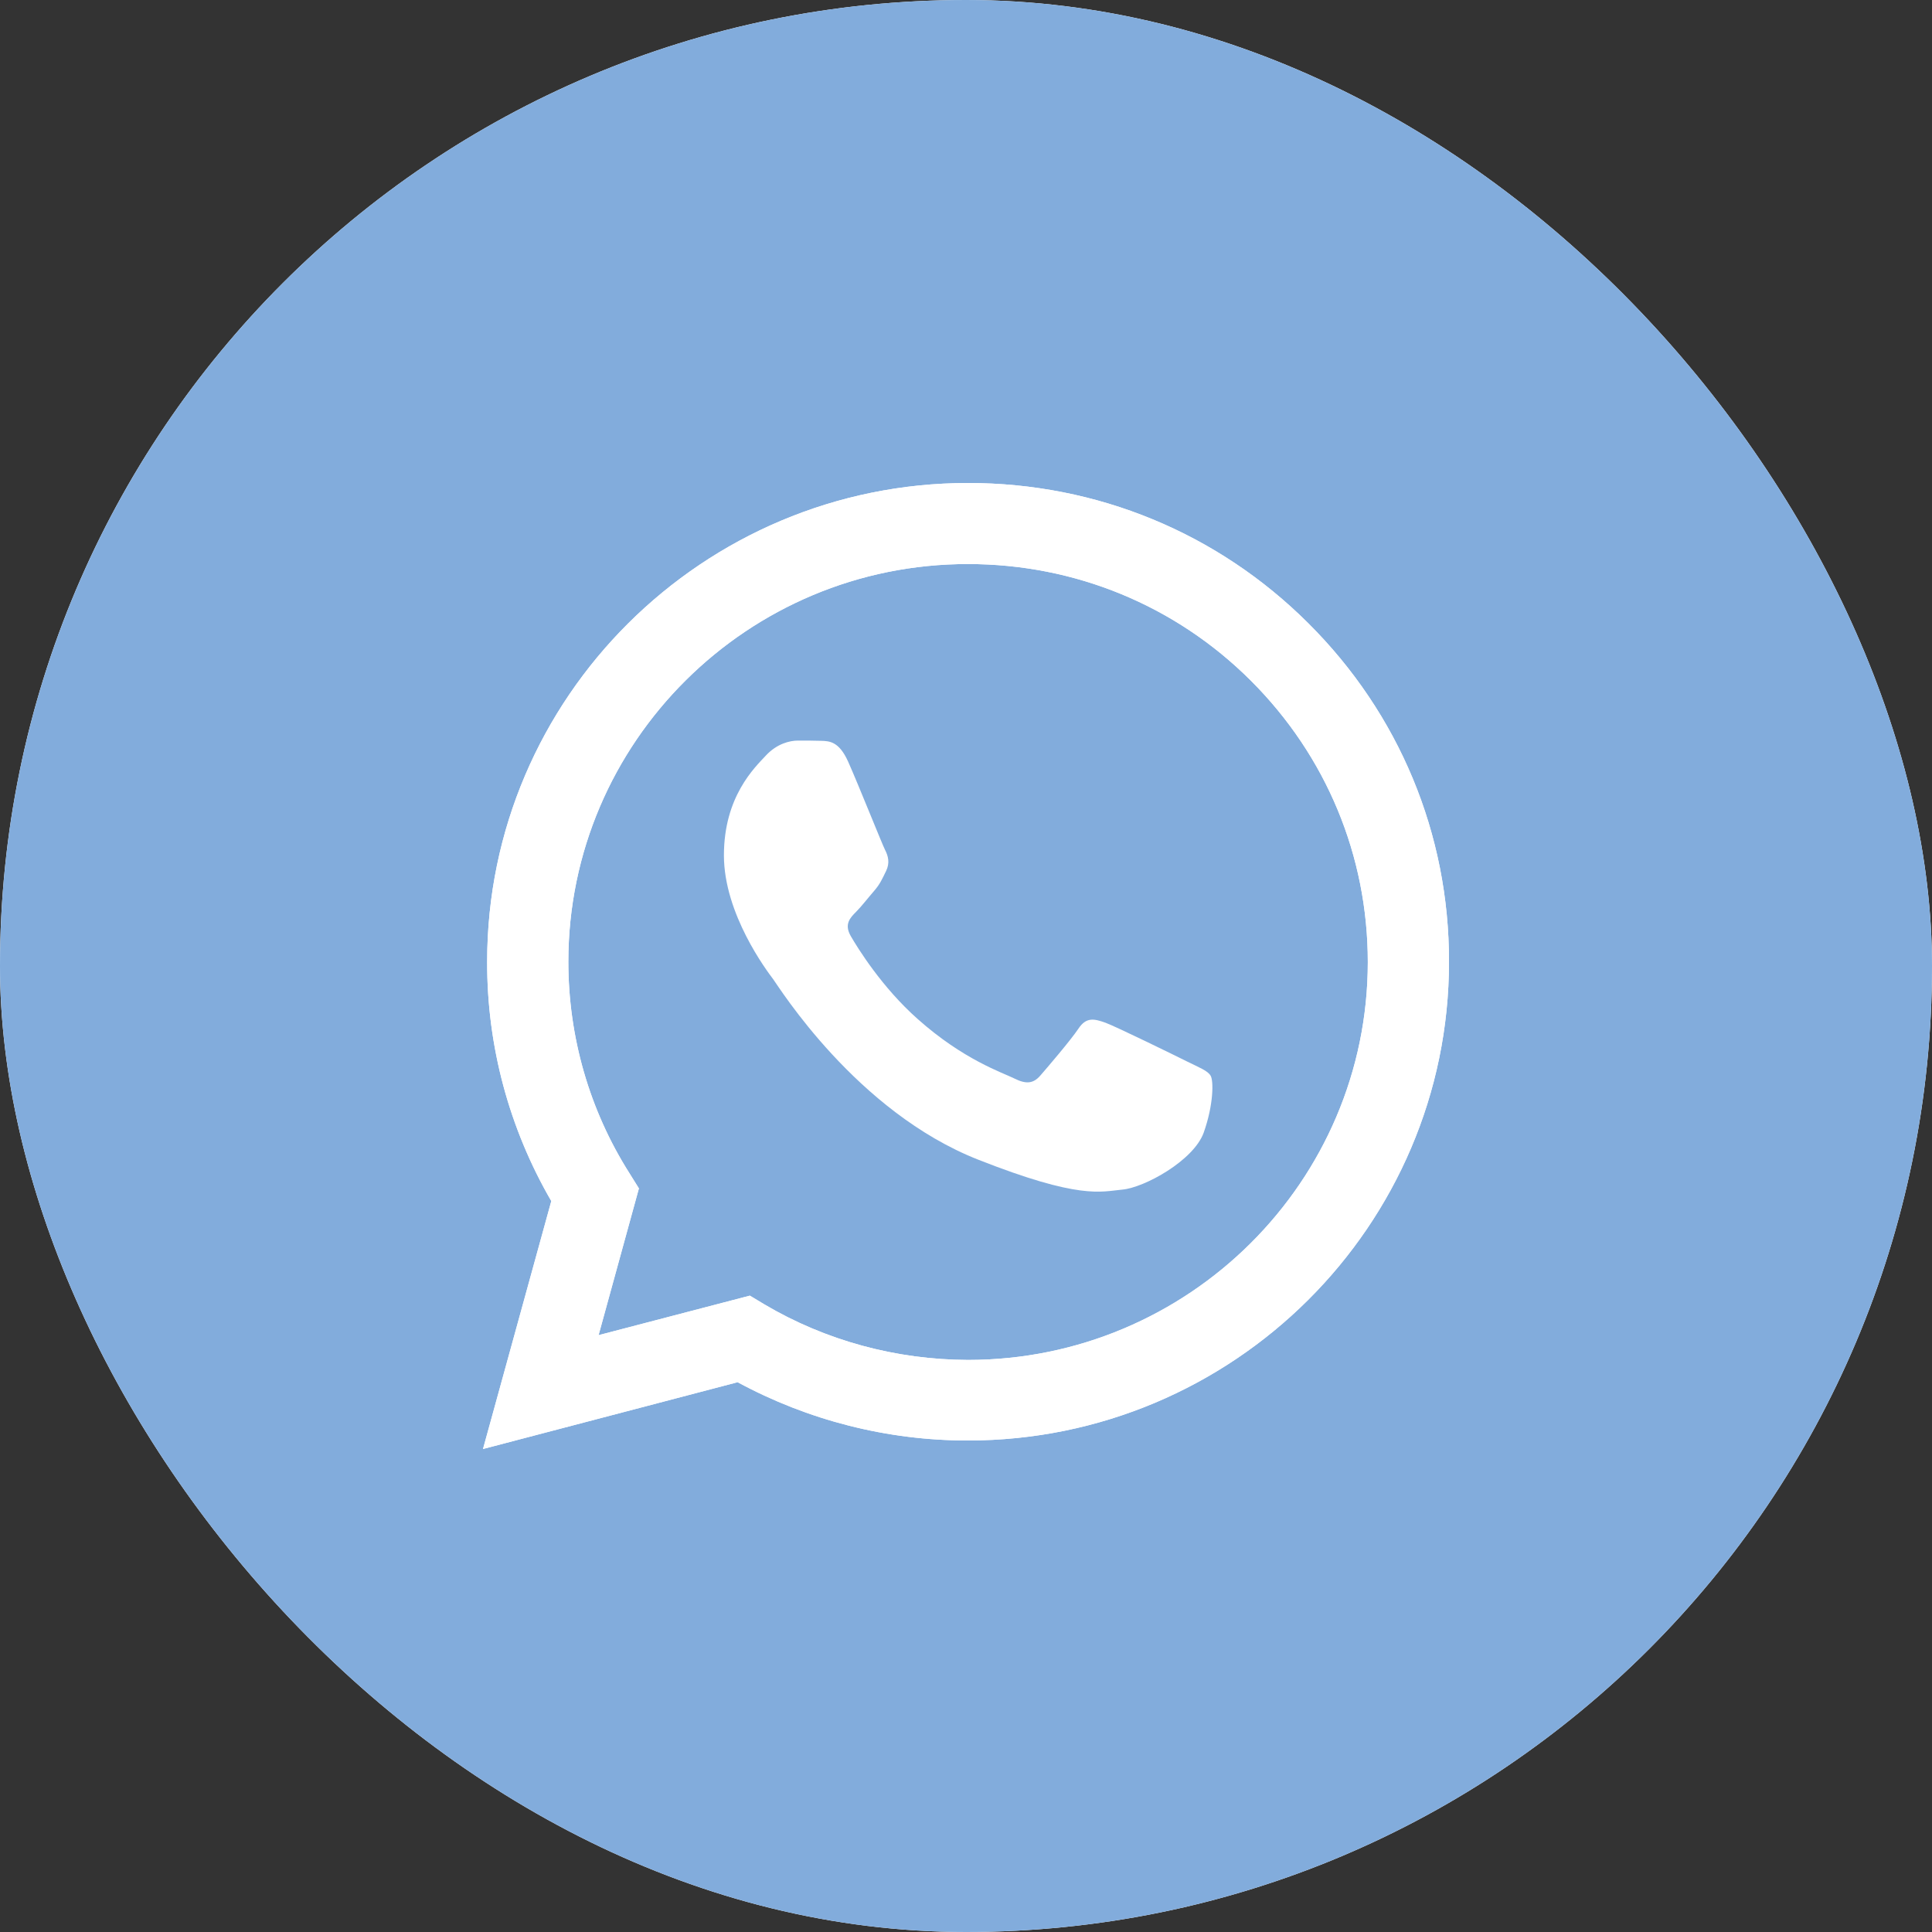<?xml version="1.0" encoding="UTF-8"?> <svg xmlns="http://www.w3.org/2000/svg" width="40" height="40" viewBox="0 0 40 40" fill="none"><rect x="0" y="0" width="40" height="40" fill="#333333" stroke="none"/><rect width="40" height="40" rx="20" fill="white"></rect><rect width="40" height="40" rx="20" fill="#82ACDC"></rect><path d="M10 30L11.414 24.867C10.54 23.36 10.081 21.654 10.086 19.91C10.086 14.444 14.556 10 20.043 10C22.708 10 25.21 11.031 27.087 12.904C28.968 14.777 30.005 17.267 30 19.914C30 25.38 25.53 29.824 20.038 29.824H20.033C18.367 29.824 16.729 29.406 15.272 28.617L10 30ZM15.525 26.825L15.826 27.006C17.096 27.757 18.553 28.151 20.038 28.156H20.043C24.604 28.156 28.319 24.463 28.319 19.919C28.319 17.719 27.459 15.651 25.898 14.092C24.336 12.533 22.254 11.678 20.043 11.678C15.482 11.673 11.767 15.366 11.767 19.91C11.767 21.464 12.201 22.98 13.033 24.292L13.228 24.605L12.393 27.643L15.525 26.825Z" fill="white"></path><path d="M10 30L11.414 24.867C10.54 23.36 10.081 21.654 10.086 19.91C10.086 14.444 14.556 10 20.043 10C22.708 10 25.21 11.031 27.087 12.904C28.968 14.777 30.005 17.267 30 19.914C30 25.38 25.53 29.824 20.038 29.824H20.033C18.367 29.824 16.729 29.406 15.272 28.617L10 30ZM15.525 26.825L15.826 27.006C17.096 27.757 18.553 28.151 20.038 28.156H20.043C24.604 28.156 28.319 24.463 28.319 19.919C28.319 17.719 27.459 15.651 25.898 14.092C24.336 12.533 22.254 11.678 20.043 11.678C15.482 11.673 11.767 15.366 11.767 19.91C11.767 21.464 12.201 22.98 13.033 24.292L13.228 24.605L12.393 27.643L15.525 26.825Z" fill="white"></path><path fill-rule="evenodd" clip-rule="evenodd" d="M17.558 15.765C17.371 15.352 17.175 15.342 16.999 15.338C16.855 15.333 16.688 15.333 16.521 15.333C16.354 15.333 16.087 15.395 15.857 15.642C15.628 15.889 14.988 16.488 14.988 17.709C14.988 18.926 15.881 20.105 16.006 20.271C16.13 20.437 17.729 23.018 20.256 24.011C22.357 24.838 22.787 24.672 23.24 24.629C23.694 24.587 24.711 24.03 24.921 23.451C25.127 22.871 25.127 22.376 25.065 22.272C25.003 22.167 24.835 22.105 24.587 21.982C24.339 21.858 23.116 21.259 22.887 21.174C22.658 21.093 22.491 21.05 22.328 21.297C22.161 21.545 21.684 22.101 21.54 22.267C21.397 22.433 21.249 22.453 21.001 22.329C20.752 22.205 19.95 21.944 19 21.098C18.259 20.442 17.758 19.629 17.615 19.382C17.472 19.135 17.601 19.002 17.725 18.878C17.834 18.769 17.973 18.588 18.097 18.446C18.221 18.303 18.264 18.199 18.346 18.032C18.427 17.866 18.389 17.723 18.326 17.6C18.264 17.481 17.777 16.255 17.558 15.765Z" fill="white"></path></svg> 